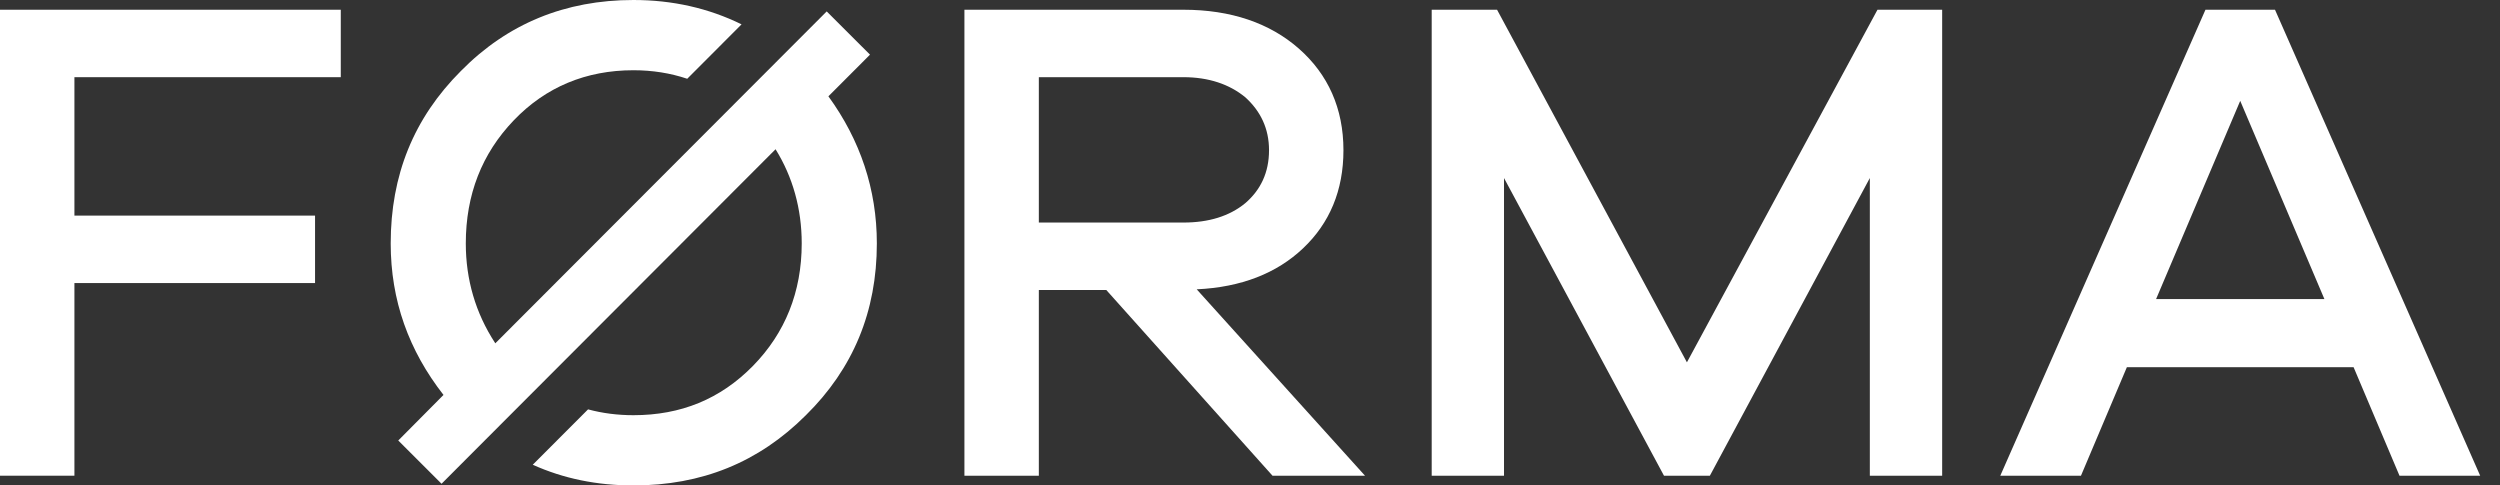 <svg width="103" height="20" viewBox="0 0 103 20" fill="none" xmlns="http://www.w3.org/2000/svg">
<rect x="0" y="0" width="103" height="20" fill="#333333" stroke="none"/>
<g clip-path="url(#clip0_254_2956)">
<path d="M102.183 19.599H98.859L96.968 15.129H87.627L85.736 19.599H82.412L90.865 0.401H93.73L102.183 19.599ZM95.765 12.321L92.297 4.155L88.831 12.321H95.765Z" fill="white"/>
<path d="M80.017 0.401V19.599H77.037V7.335L70.447 19.599H68.556L61.965 7.335V19.599H58.986V0.401H61.679L69.501 14.928L77.352 0.401H80.017Z" fill="white"/>
<path d="M56.238 19.599H52.427L45.579 11.948H42.8V19.599H39.734V0.401H48.759C50.708 0.401 52.312 0.946 53.516 2.006C54.719 3.066 55.35 4.47 55.35 6.189C55.35 7.851 54.777 9.198 53.688 10.229C52.599 11.261 51.138 11.834 49.304 11.92L56.238 19.599ZM42.8 9.169H48.759C49.791 9.169 50.651 8.911 51.31 8.367C51.94 7.822 52.284 7.106 52.284 6.189C52.284 5.301 51.94 4.585 51.31 4.011C50.651 3.467 49.791 3.18 48.759 3.18H42.8V9.169Z" fill="white"/>
<path d="M3.066 3.18V8.883H12.98V11.662H3.066V19.599H0V0.401H14.04V3.18H3.066Z" fill="white"/>
<path fill-rule="evenodd" clip-rule="evenodd" d="M26.097 0C27.702 0 29.187 0.334 30.552 1.003L28.314 3.245C27.616 3.011 26.878 2.894 26.097 2.894C24.148 2.894 22.486 3.582 21.168 4.957C19.85 6.332 19.191 8.023 19.191 10.029C19.191 11.519 19.592 12.894 20.395 14.126L20.406 14.145L20.64 13.911L34.039 0.492L34.06 0.47L35.844 2.252L34.13 3.968C35.441 5.77 36.126 7.8 36.126 10.029C36.126 12.837 35.151 15.186 33.203 17.106C31.254 19.054 28.905 20 26.097 20C24.591 20 23.209 19.716 21.95 19.147L24.228 16.866C24.82 17.026 25.444 17.106 26.097 17.106C28.045 17.106 29.678 16.447 31.025 15.072C32.343 13.725 33.031 12.034 33.031 10.029C33.031 8.603 32.662 7.291 31.953 6.149L22.196 15.92L20.089 18.03L18.192 19.931L16.408 18.149L18.272 16.271C16.839 14.437 16.097 12.378 16.097 10.029C16.097 7.221 17.042 4.871 18.991 2.923C20.91 0.974 23.289 0 26.097 0Z" fill="white"/>
</g>
<defs>
<clipPath id="clip0_254_2956">
<rect width="102.183" height="20" fill="white"/>
</clipPath>
</defs>
</svg>
